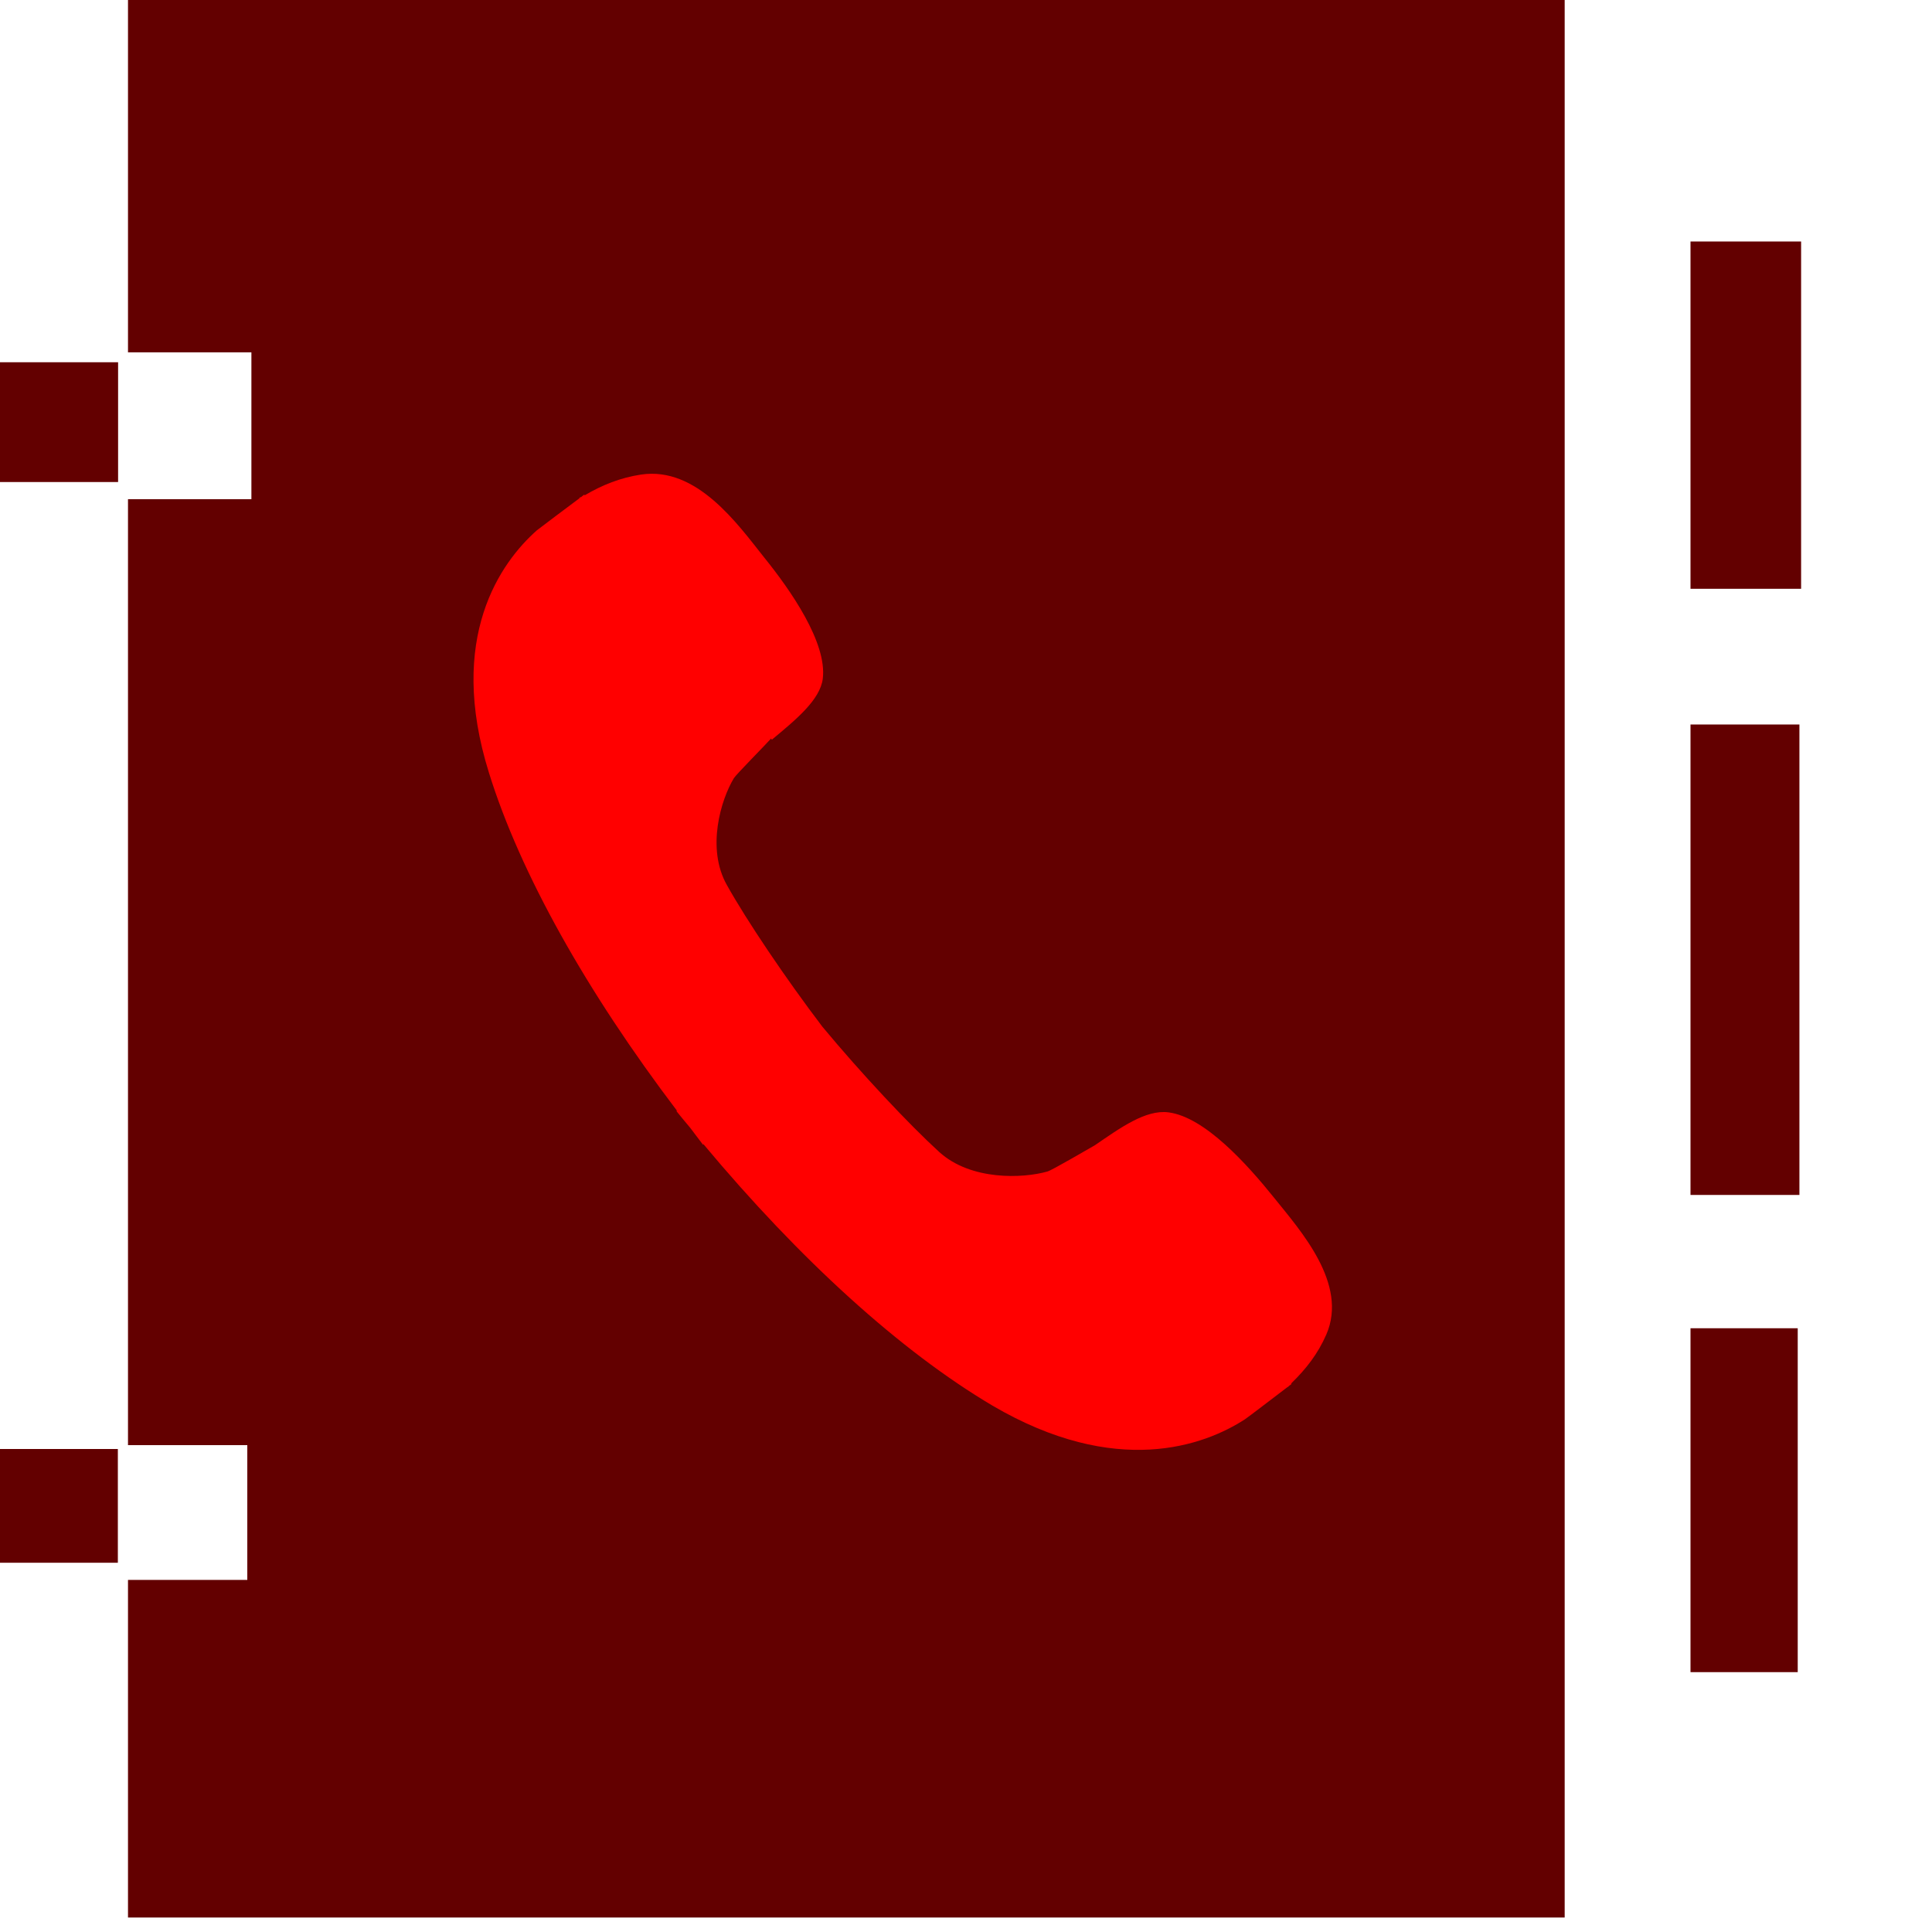 <?xml version="1.0" encoding="utf-8"?>
<!-- Generator: Adobe Illustrator 22.0.0, SVG Export Plug-In . SVG Version: 6.00 Build 0)  -->
<svg version="1.1" xmlns="http://www.w3.org/2000/svg" xmlns:xlink="http://www.w3.org/1999/xlink" x="0px" y="0px"
	 viewBox="0 0 800 800" style="enable-background:new 0 0 800 800;" xml:space="preserve">
<style type="text/css">
	.st0{fill:#FF0000;}
	.st1{fill:#630000;}
</style>
<g id="Camada_2">
	<rect x="161" y="165" class="st0" width="440" height="482.1"/>
</g>
<g id="Camada_1">
	<title>Contact-book</title>
	<path class="st1" d="M53,145.9h51.1v60.8H53v391.7h49.4v55.8H53V794h594.9V0H53V145.9L53,145.9z M222.3,219.6
		c1.5-1.2,13.5-10.2,17.8-13.4l-0.3-0.1c0.4-0.1,0.6-0.2,0.9-0.3c0.2-0.3,1.1-0.8,1.2-1l0.2,0.3c7.3-4.3,14.8-7.3,23.4-8.6
		c23.1-3.4,40,20.6,50.9,34.3c11,13.6,26.1,35.3,24.3,50.2c-1.1,8.9-11.4,17.2-21.1,25.3l-0.3-0.5c-2.6,2.9-14.4,14.8-15.4,16.4
		c-5.4,8.9-11.5,29.1-2.9,44.3c8.2,14.7,24.3,38.6,39.5,58.6c16.1,19.4,35.9,40.5,48.4,51.9c13.1,11.9,34.6,11,44.8,8.1
		c1.9-0.5,17.7-9.8,19.7-10.9c10.5-7.2,21-14.8,30.4-13.6c15.1,1.9,32.8,21.7,43.8,35.4c11,13.7,30.7,35.6,21.6,56.6
		c-3.5,8-8.4,14.3-14.6,20.3l0.2,0.2l-1.1,0.8c-0.2,0.2-0.3,0.4-0.3,0.4l-0.2,0c-4.1,3.1-16.2,12.4-17.7,13.4
		c-16.8,10.9-53.3,24.4-104.6-5.7c-38-22.5-79.8-60.5-119.6-108.2l-0.2,0.2c-1.8-2.4-3.6-4.7-5.3-7c-1.9-2.3-3.8-4.5-5.7-6.9
		l0.2-0.2c-37.4-49.3-64.9-98.3-77.8-139.8C184.9,263.9,207.4,232.8,222.3,219.6L222.3,219.6z"/>
	<rect y="150" class="st1" width="48.9" height="49.6"/>
	<rect y="600" class="st1" width="48.8" height="47.1"/>
	<rect x="700" y="100" class="st1" width="45.8" height="143.8"/>
	<rect x="700" y="550" class="st1" width="44.4" height="142.4"/>
	<rect x="700" y="300" class="st1" width="45.1" height="194.8"/>
</g>
</svg>
